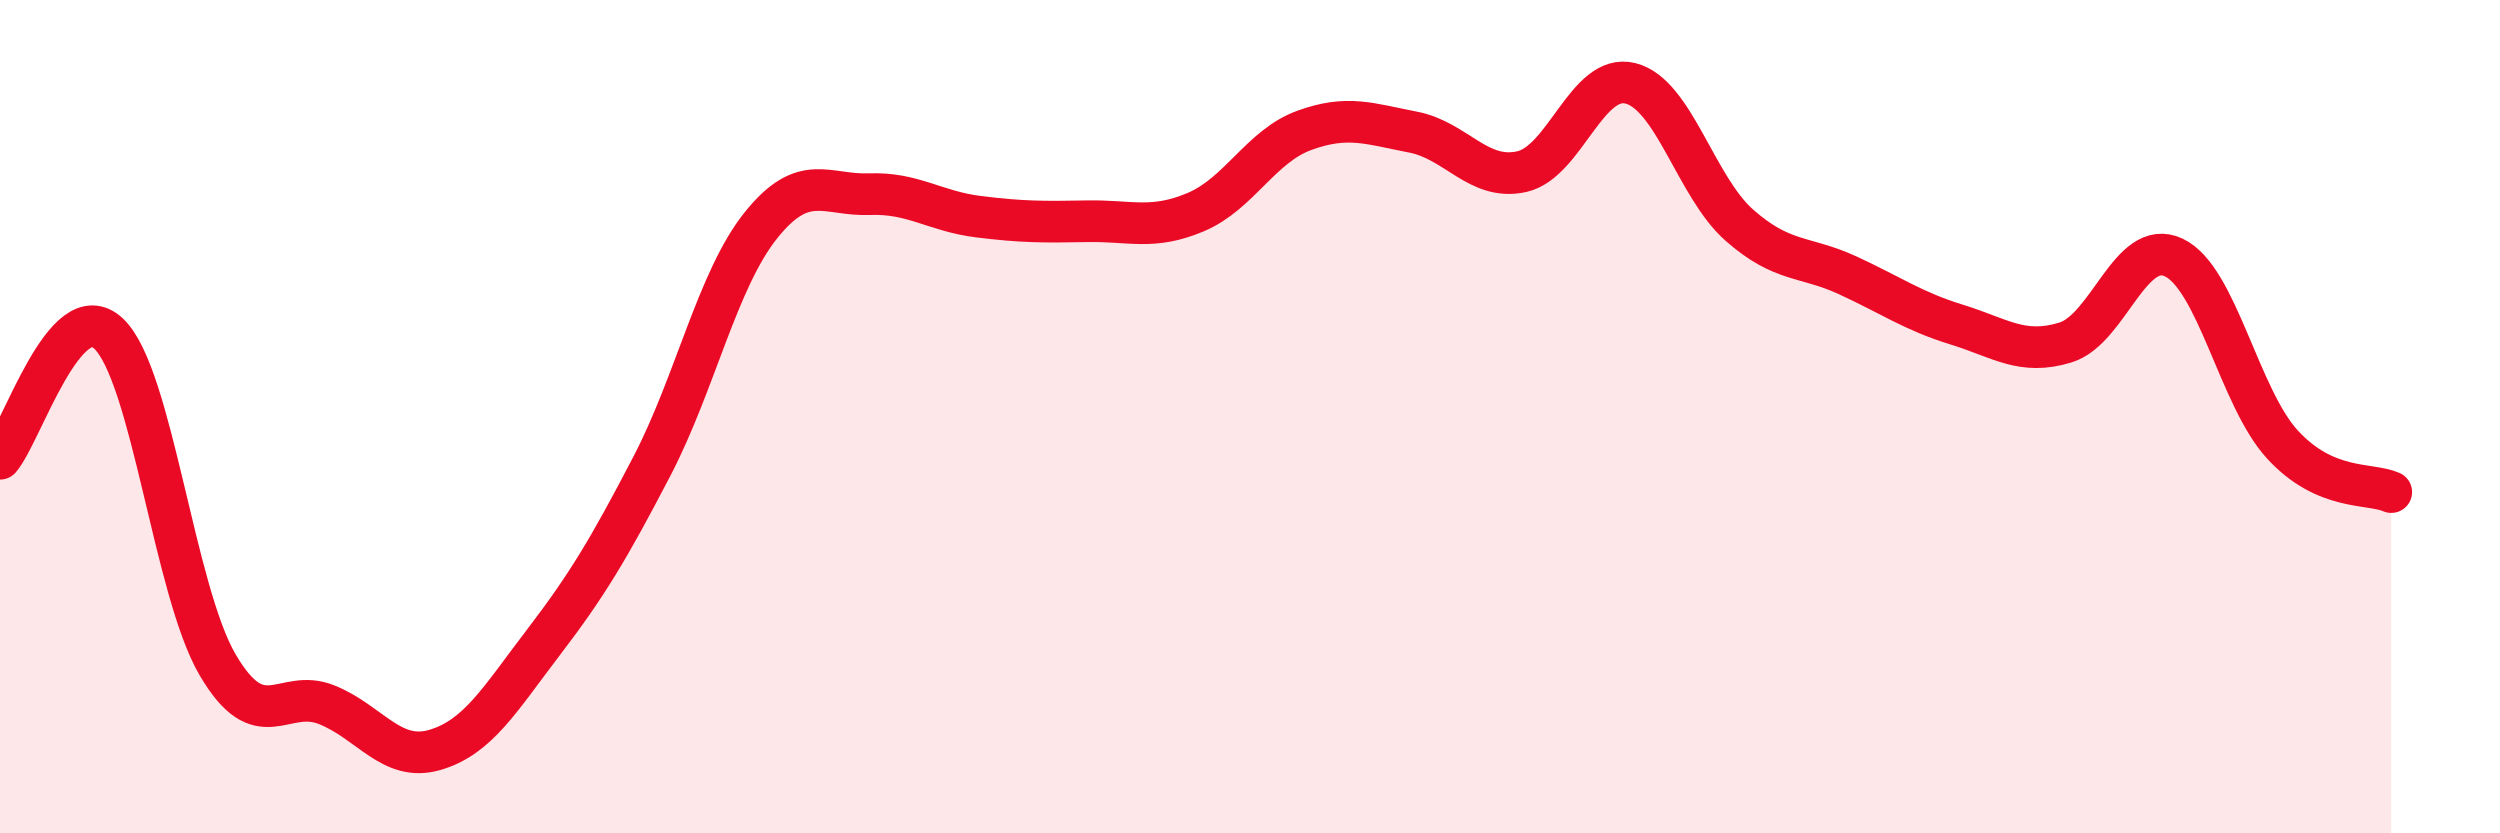 
    <svg width="60" height="20" viewBox="0 0 60 20" xmlns="http://www.w3.org/2000/svg">
      <path
        d="M 0,11.01 C 0.52,10.41 1.57,7.02 2.61,8.01 C 3.65,9 4.18,14.17 5.22,15.95 C 6.26,17.73 6.79,16.5 7.83,16.91 C 8.87,17.32 9.39,18.3 10.43,18 C 11.47,17.7 12,16.78 13.04,15.42 C 14.08,14.06 14.61,13.18 15.65,11.18 C 16.69,9.18 17.22,6.71 18.26,5.41 C 19.3,4.11 19.83,4.7 20.87,4.66 C 21.91,4.62 22.44,5.07 23.48,5.2 C 24.52,5.33 25.05,5.33 26.09,5.31 C 27.13,5.29 27.66,5.53 28.7,5.09 C 29.74,4.65 30.26,3.51 31.3,3.13 C 32.34,2.75 32.87,2.97 33.91,3.17 C 34.95,3.37 35.48,4.35 36.52,4.12 C 37.56,3.89 38.09,1.74 39.13,2 C 40.17,2.26 40.7,4.48 41.74,5.4 C 42.78,6.32 43.31,6.13 44.35,6.61 C 45.39,7.09 45.92,7.47 46.96,7.79 C 48,8.11 48.53,8.54 49.57,8.22 C 50.61,7.9 51.13,5.69 52.17,6.18 C 53.21,6.67 53.74,9.54 54.78,10.67 C 55.82,11.8 56.87,11.58 57.39,11.81L57.39 20L0 20Z"
        fill="#EB0A25"
        opacity="0.1"
        stroke-linecap="round"
        stroke-linejoin="round"
      />
      <path
        d="M 0,11.01 C 0.52,10.41 1.57,7.02 2.61,8.01 C 3.65,9 4.18,14.17 5.22,15.95 C 6.26,17.73 6.79,16.5 7.83,16.91 C 8.87,17.32 9.39,18.3 10.43,18 C 11.47,17.7 12,16.78 13.04,15.42 C 14.08,14.06 14.61,13.18 15.65,11.18 C 16.69,9.18 17.22,6.71 18.26,5.41 C 19.3,4.11 19.83,4.7 20.87,4.66 C 21.91,4.62 22.44,5.07 23.48,5.2 C 24.52,5.33 25.05,5.33 26.09,5.31 C 27.13,5.29 27.66,5.53 28.7,5.09 C 29.74,4.65 30.26,3.51 31.3,3.13 C 32.34,2.75 32.87,2.97 33.91,3.17 C 34.95,3.37 35.48,4.35 36.52,4.12 C 37.56,3.89 38.09,1.74 39.13,2 C 40.17,2.26 40.7,4.48 41.74,5.4 C 42.78,6.32 43.31,6.13 44.35,6.61 C 45.39,7.09 45.92,7.47 46.96,7.79 C 48,8.11 48.53,8.54 49.57,8.22 C 50.61,7.9 51.13,5.69 52.17,6.18 C 53.21,6.67 53.74,9.54 54.78,10.67 C 55.82,11.8 56.87,11.58 57.39,11.81"
        stroke="#EB0A25"
        stroke-width="1"
        fill="none"
        stroke-linecap="round"
        stroke-linejoin="round"
      />
    </svg>
  